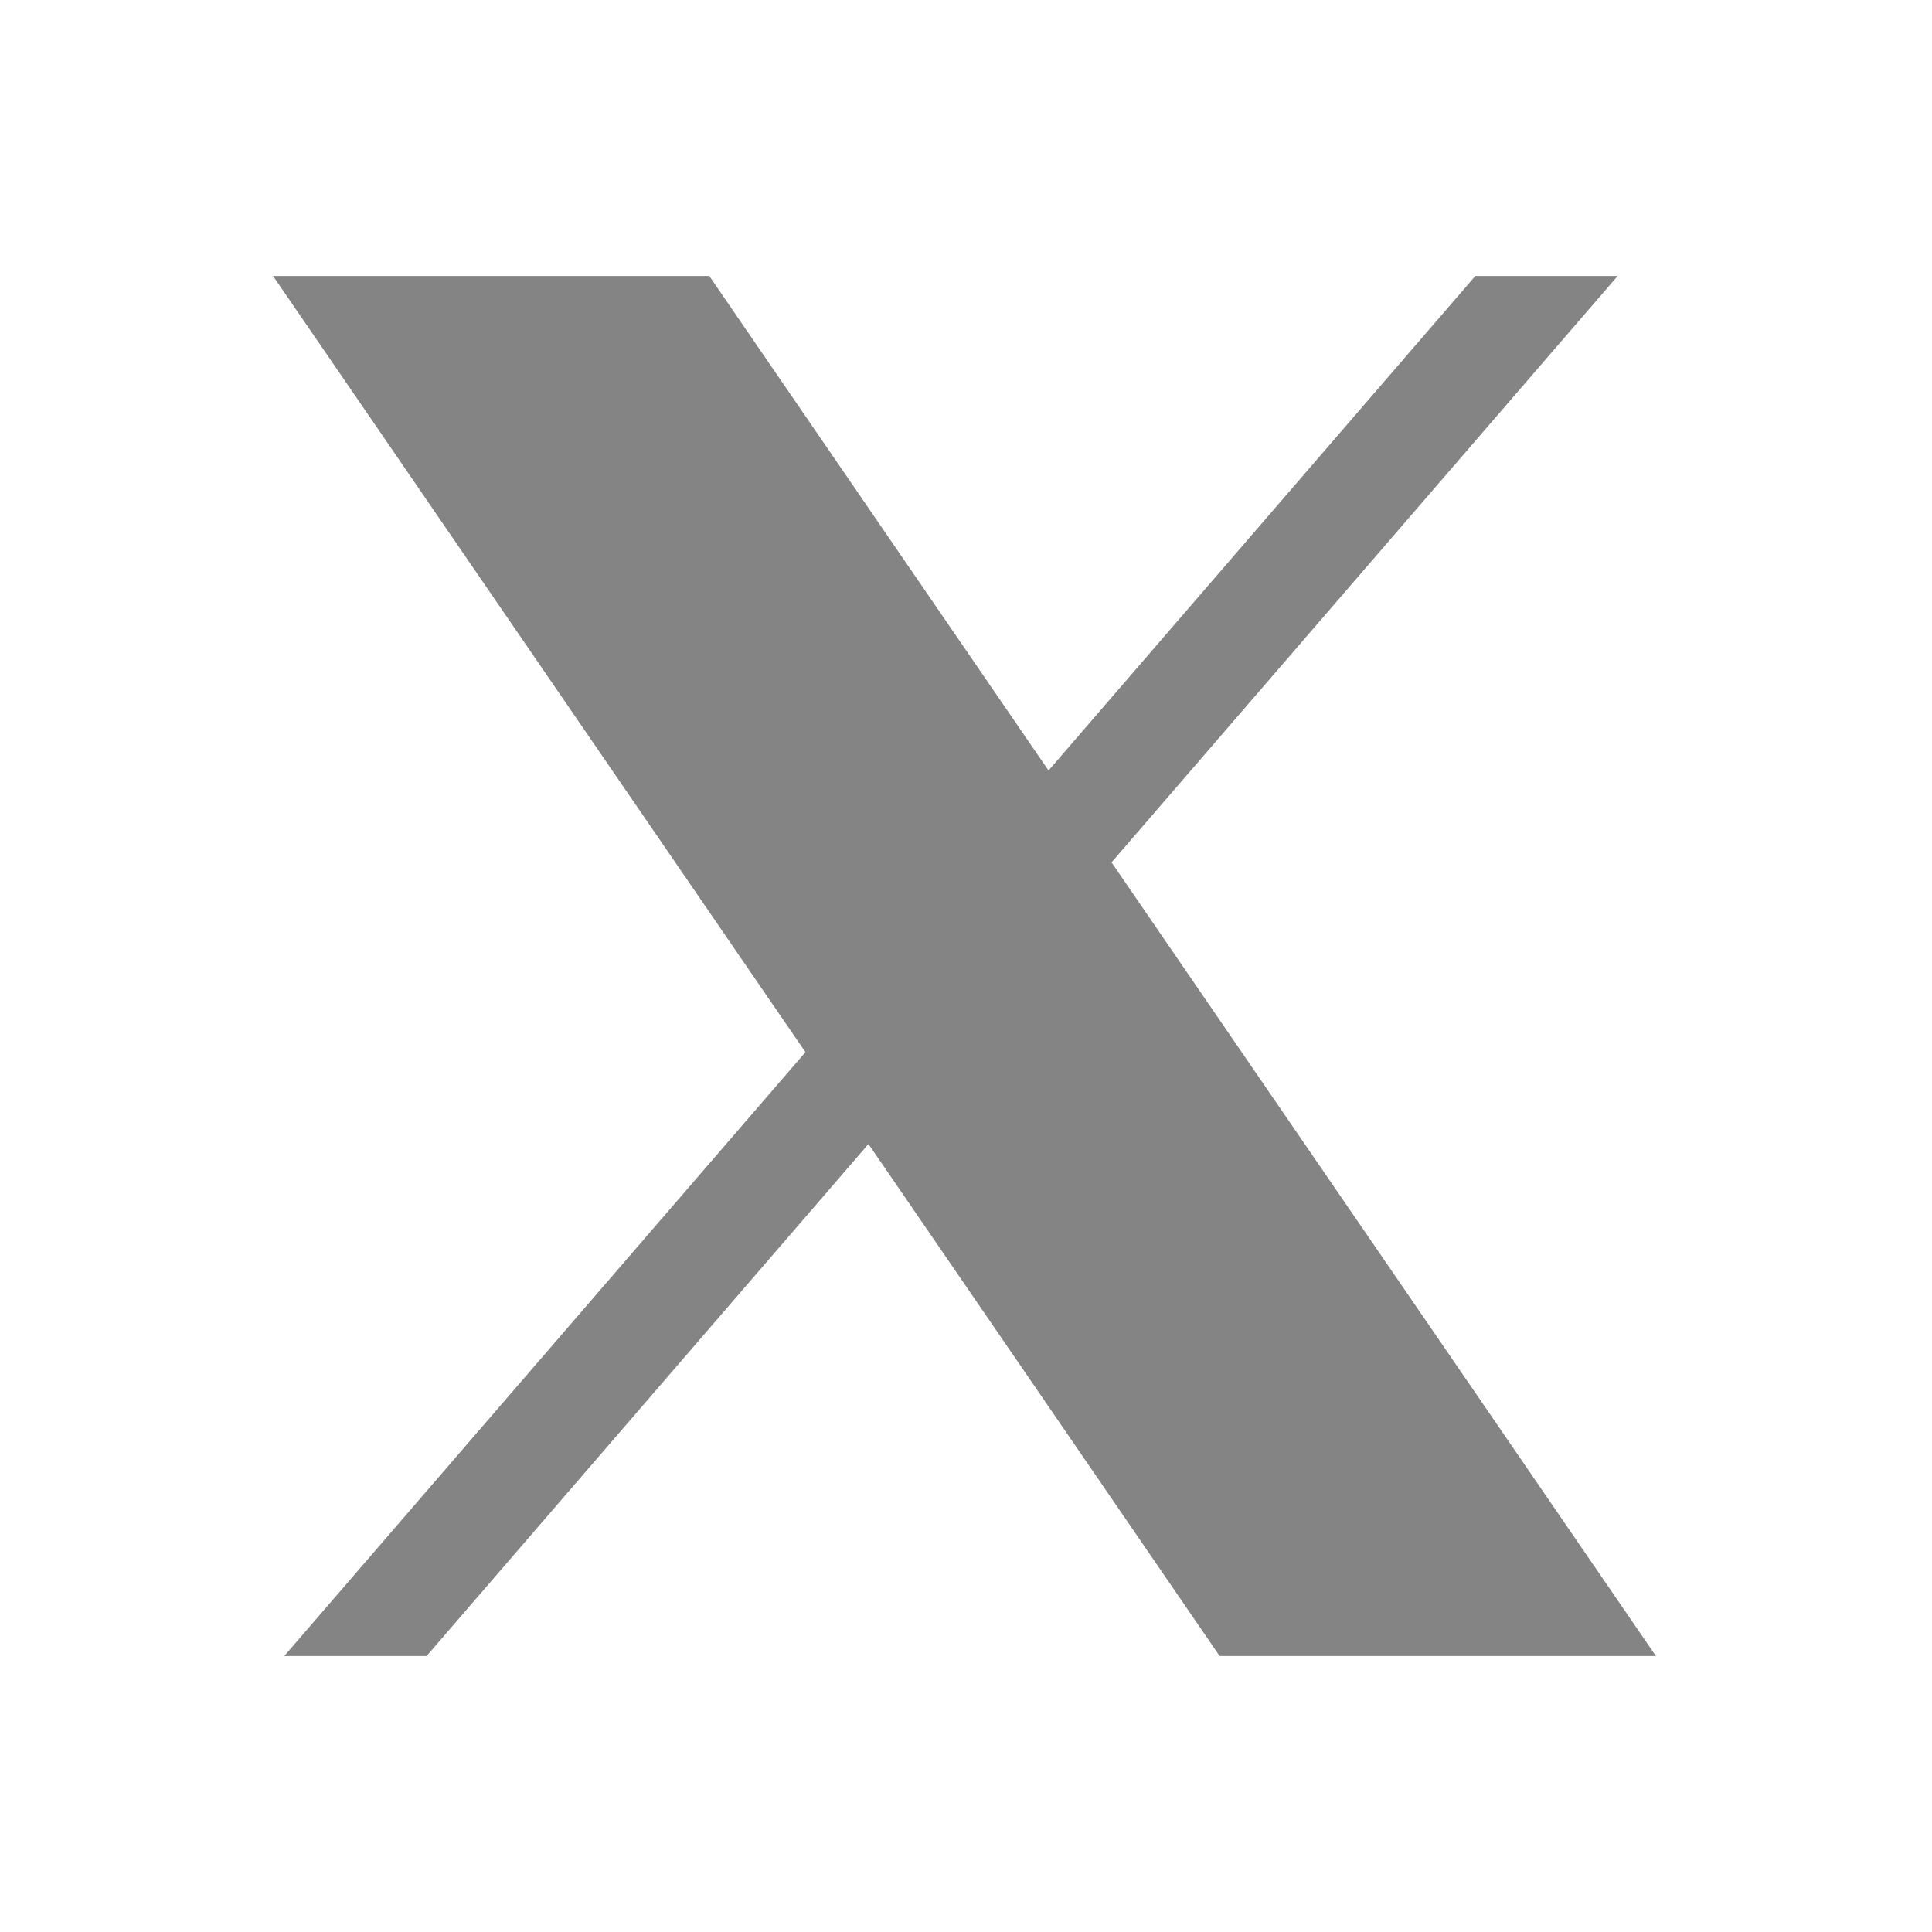 <svg xmlns="http://www.w3.org/2000/svg" width="21" height="21" fill="none" viewBox="0 0 21 21">
    <path fill="#848484" d="M17.583 3L4.637 18H3.09L16.036 3h1.547z"></path>
    <path fill="#848484" fillRule="evenodd" d="M13.476 17.583L3.758 3.417H7.49l9.718 14.166h-3.732z" clipRule="evenodd">
    </path>
    <path fill="#848484" d="M7.052 4.25l8.574 12.5h-1.711L5.341 4.25h1.71zM7.71 3H2.968l10.289 15h4.742L7.71 3z"></path>
</svg>